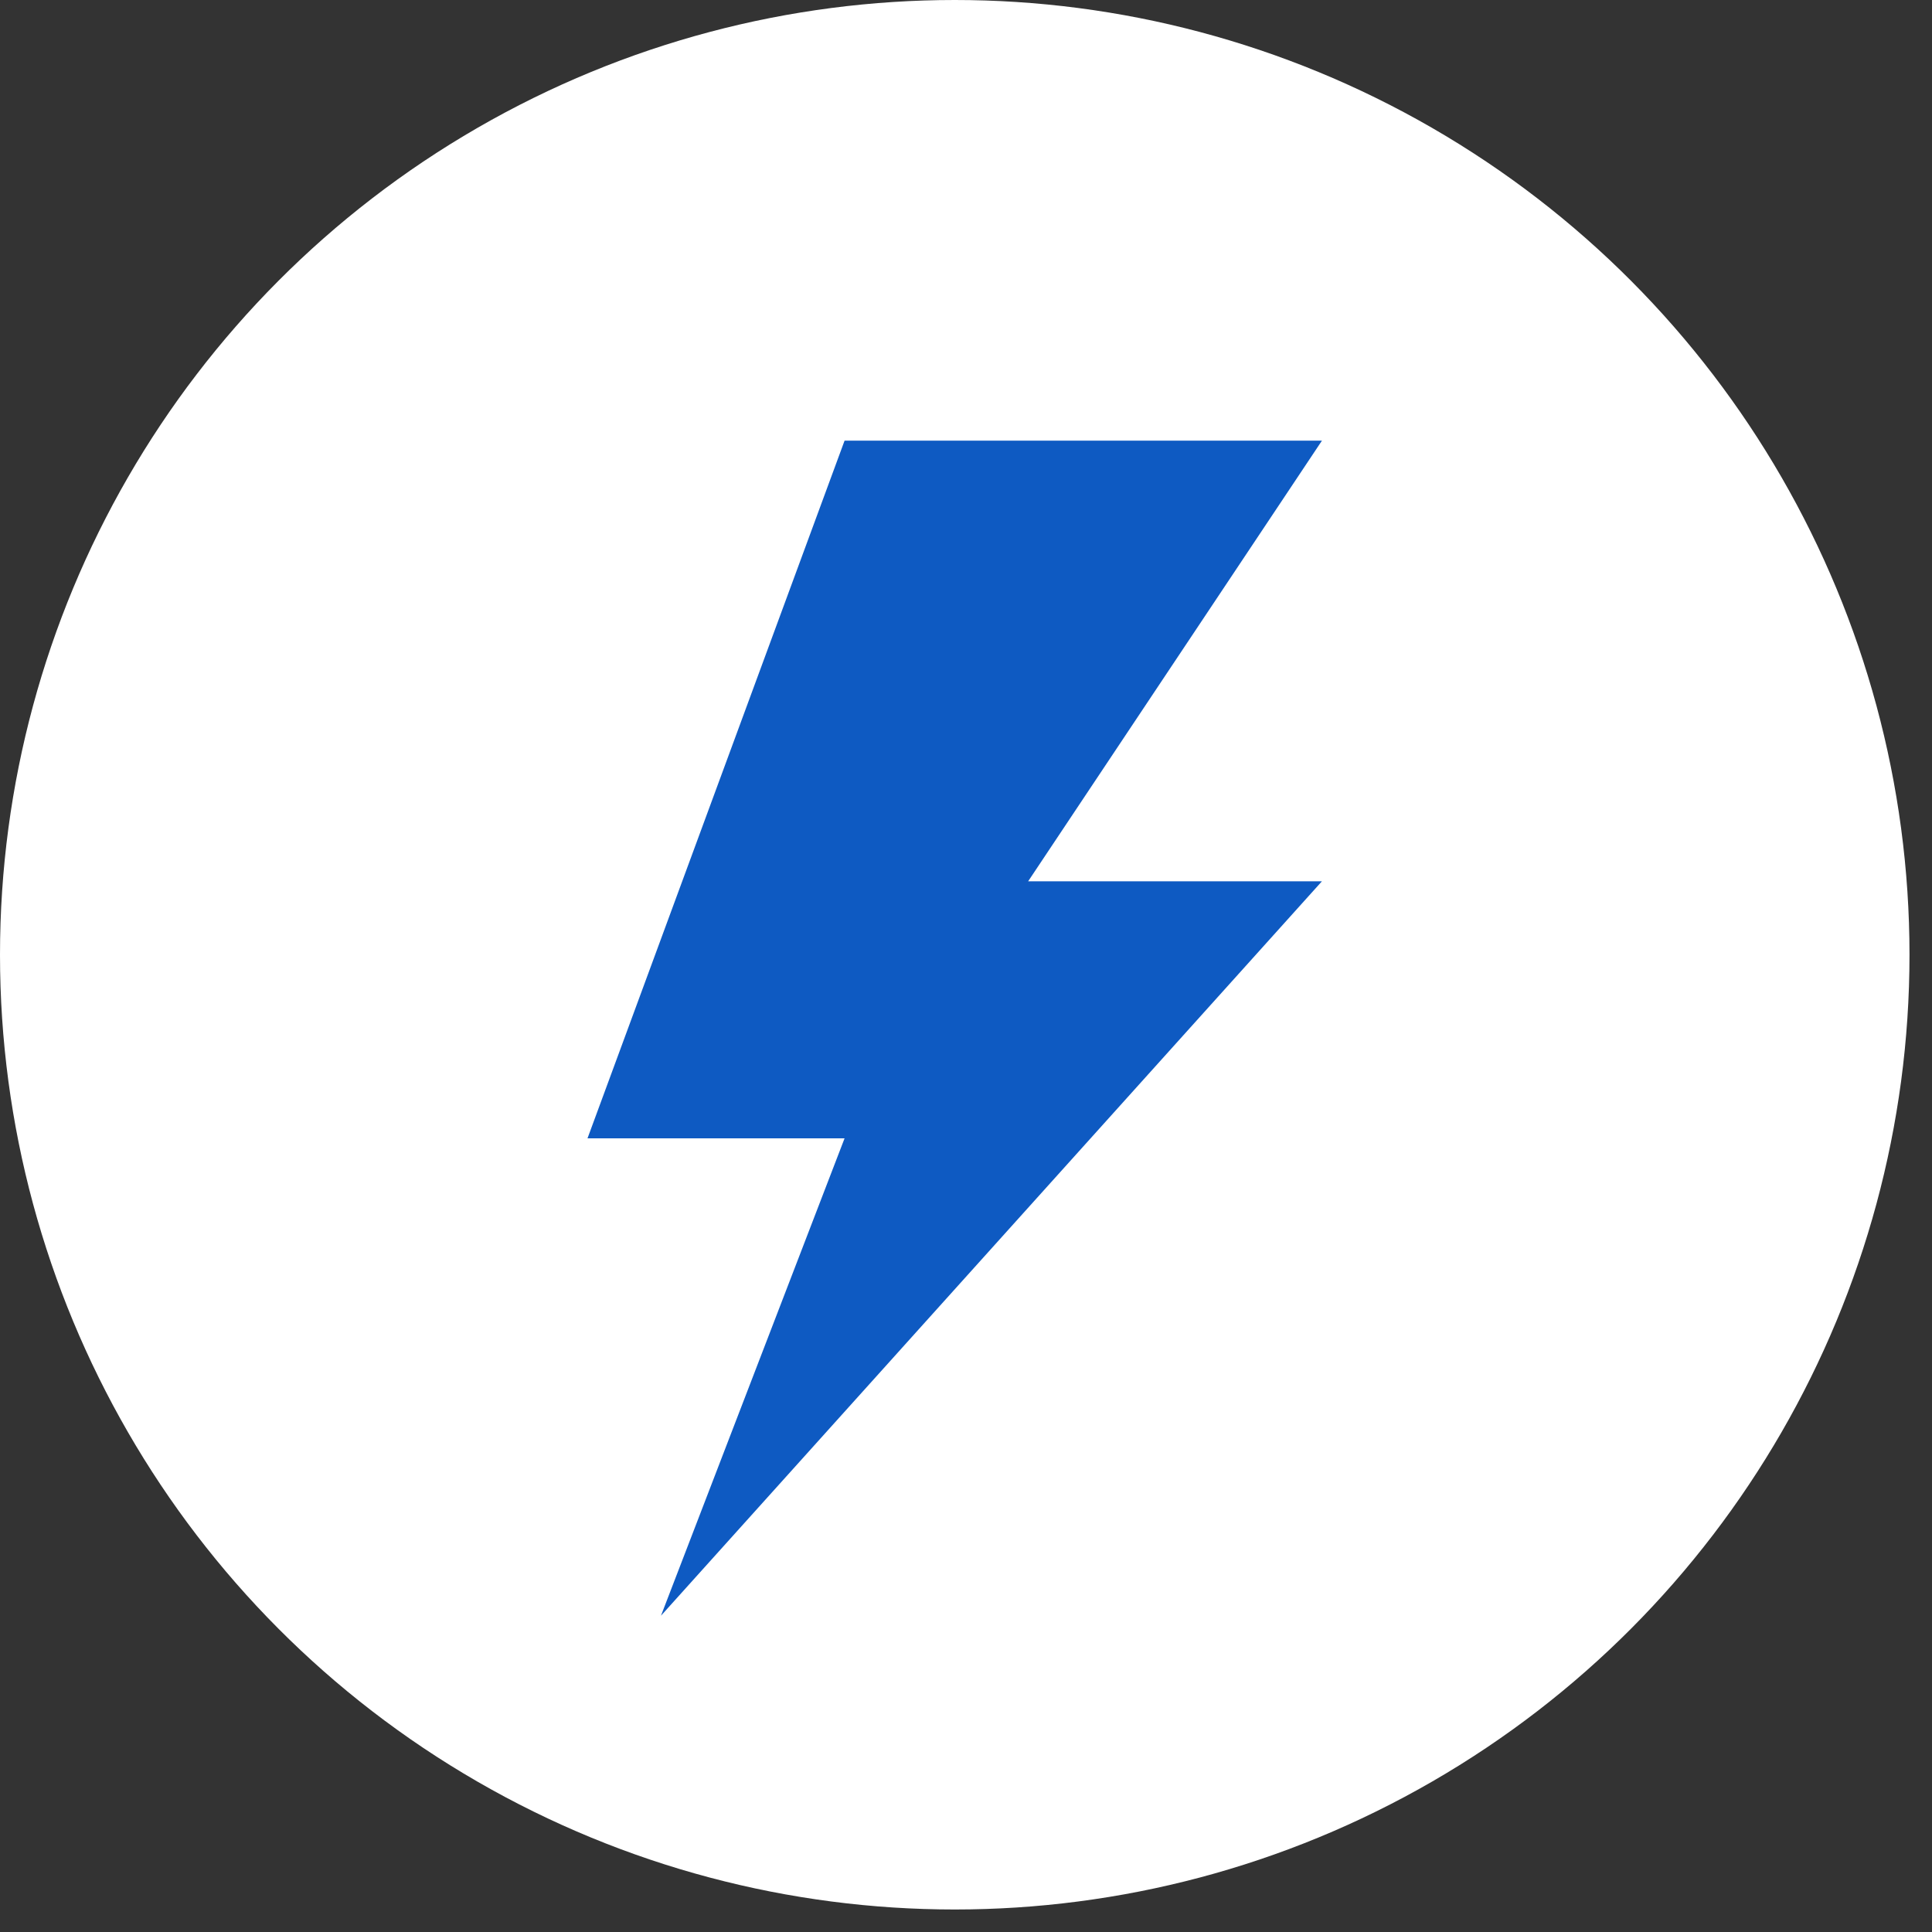 <svg width="34" height="34" viewBox="0 0 34 34" fill="none" xmlns="http://www.w3.org/2000/svg">
<rect x="0" y="0" width="34" height="34" fill="#333333" stroke="none"/>
<circle cx="16.802" cy="16.802" r="16.802" fill="white"/>
<path d="M23.264 7.755H14.863L10.339 20.033H14.863L11.632 28.434L23.264 15.509H18.094L23.264 7.755Z" fill="#0E5AC2"/>
</svg>

